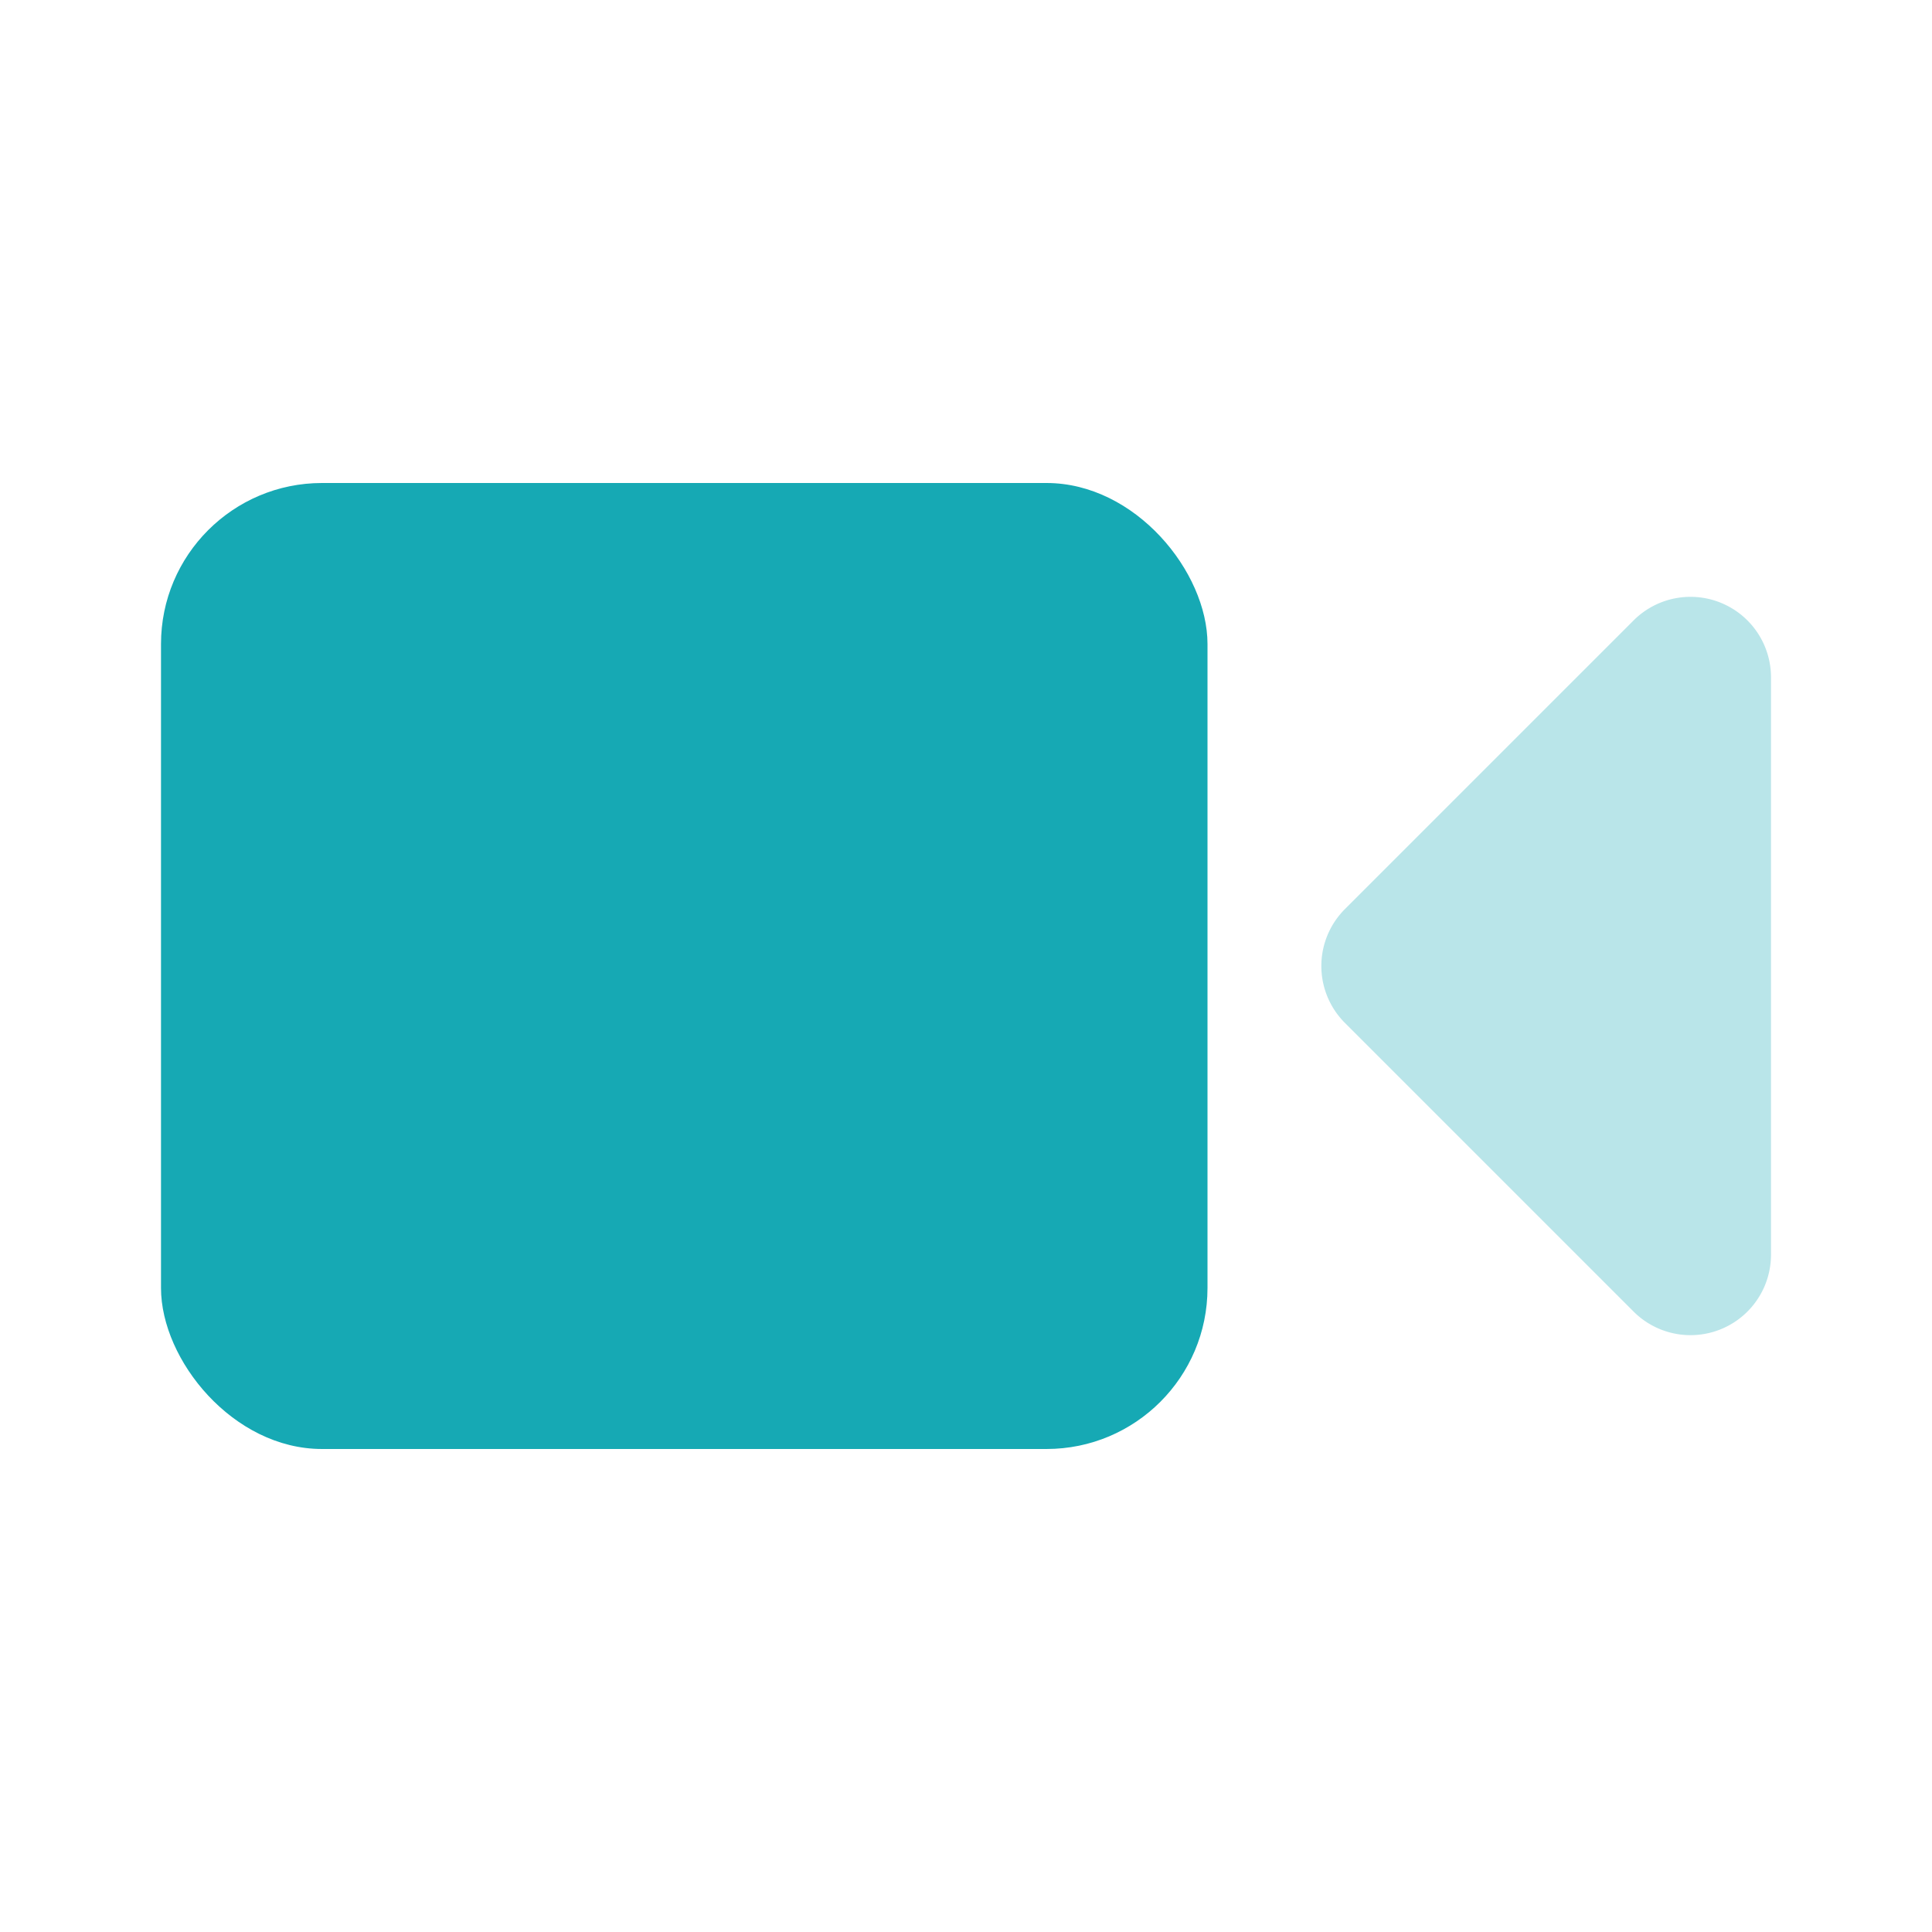 <svg width="24" height="24" viewBox="0 0 24 24" xmlns="http://www.w3.org/2000/svg"><g fill="none" fill-rule="evenodd"><path d="M0 0h24v24H0z"/><rect fill="#16a9b4" x="2" y="6" width="13" height="12" rx="2"/><path d="M22 8.414v7.172a1 1 0 01-1.707.707l-3.586-3.586a1 1 0 010-1.414l3.586-3.586A1 1 0 0122 8.414z" fill="#16a9b4" opacity=".3"/></g></svg>